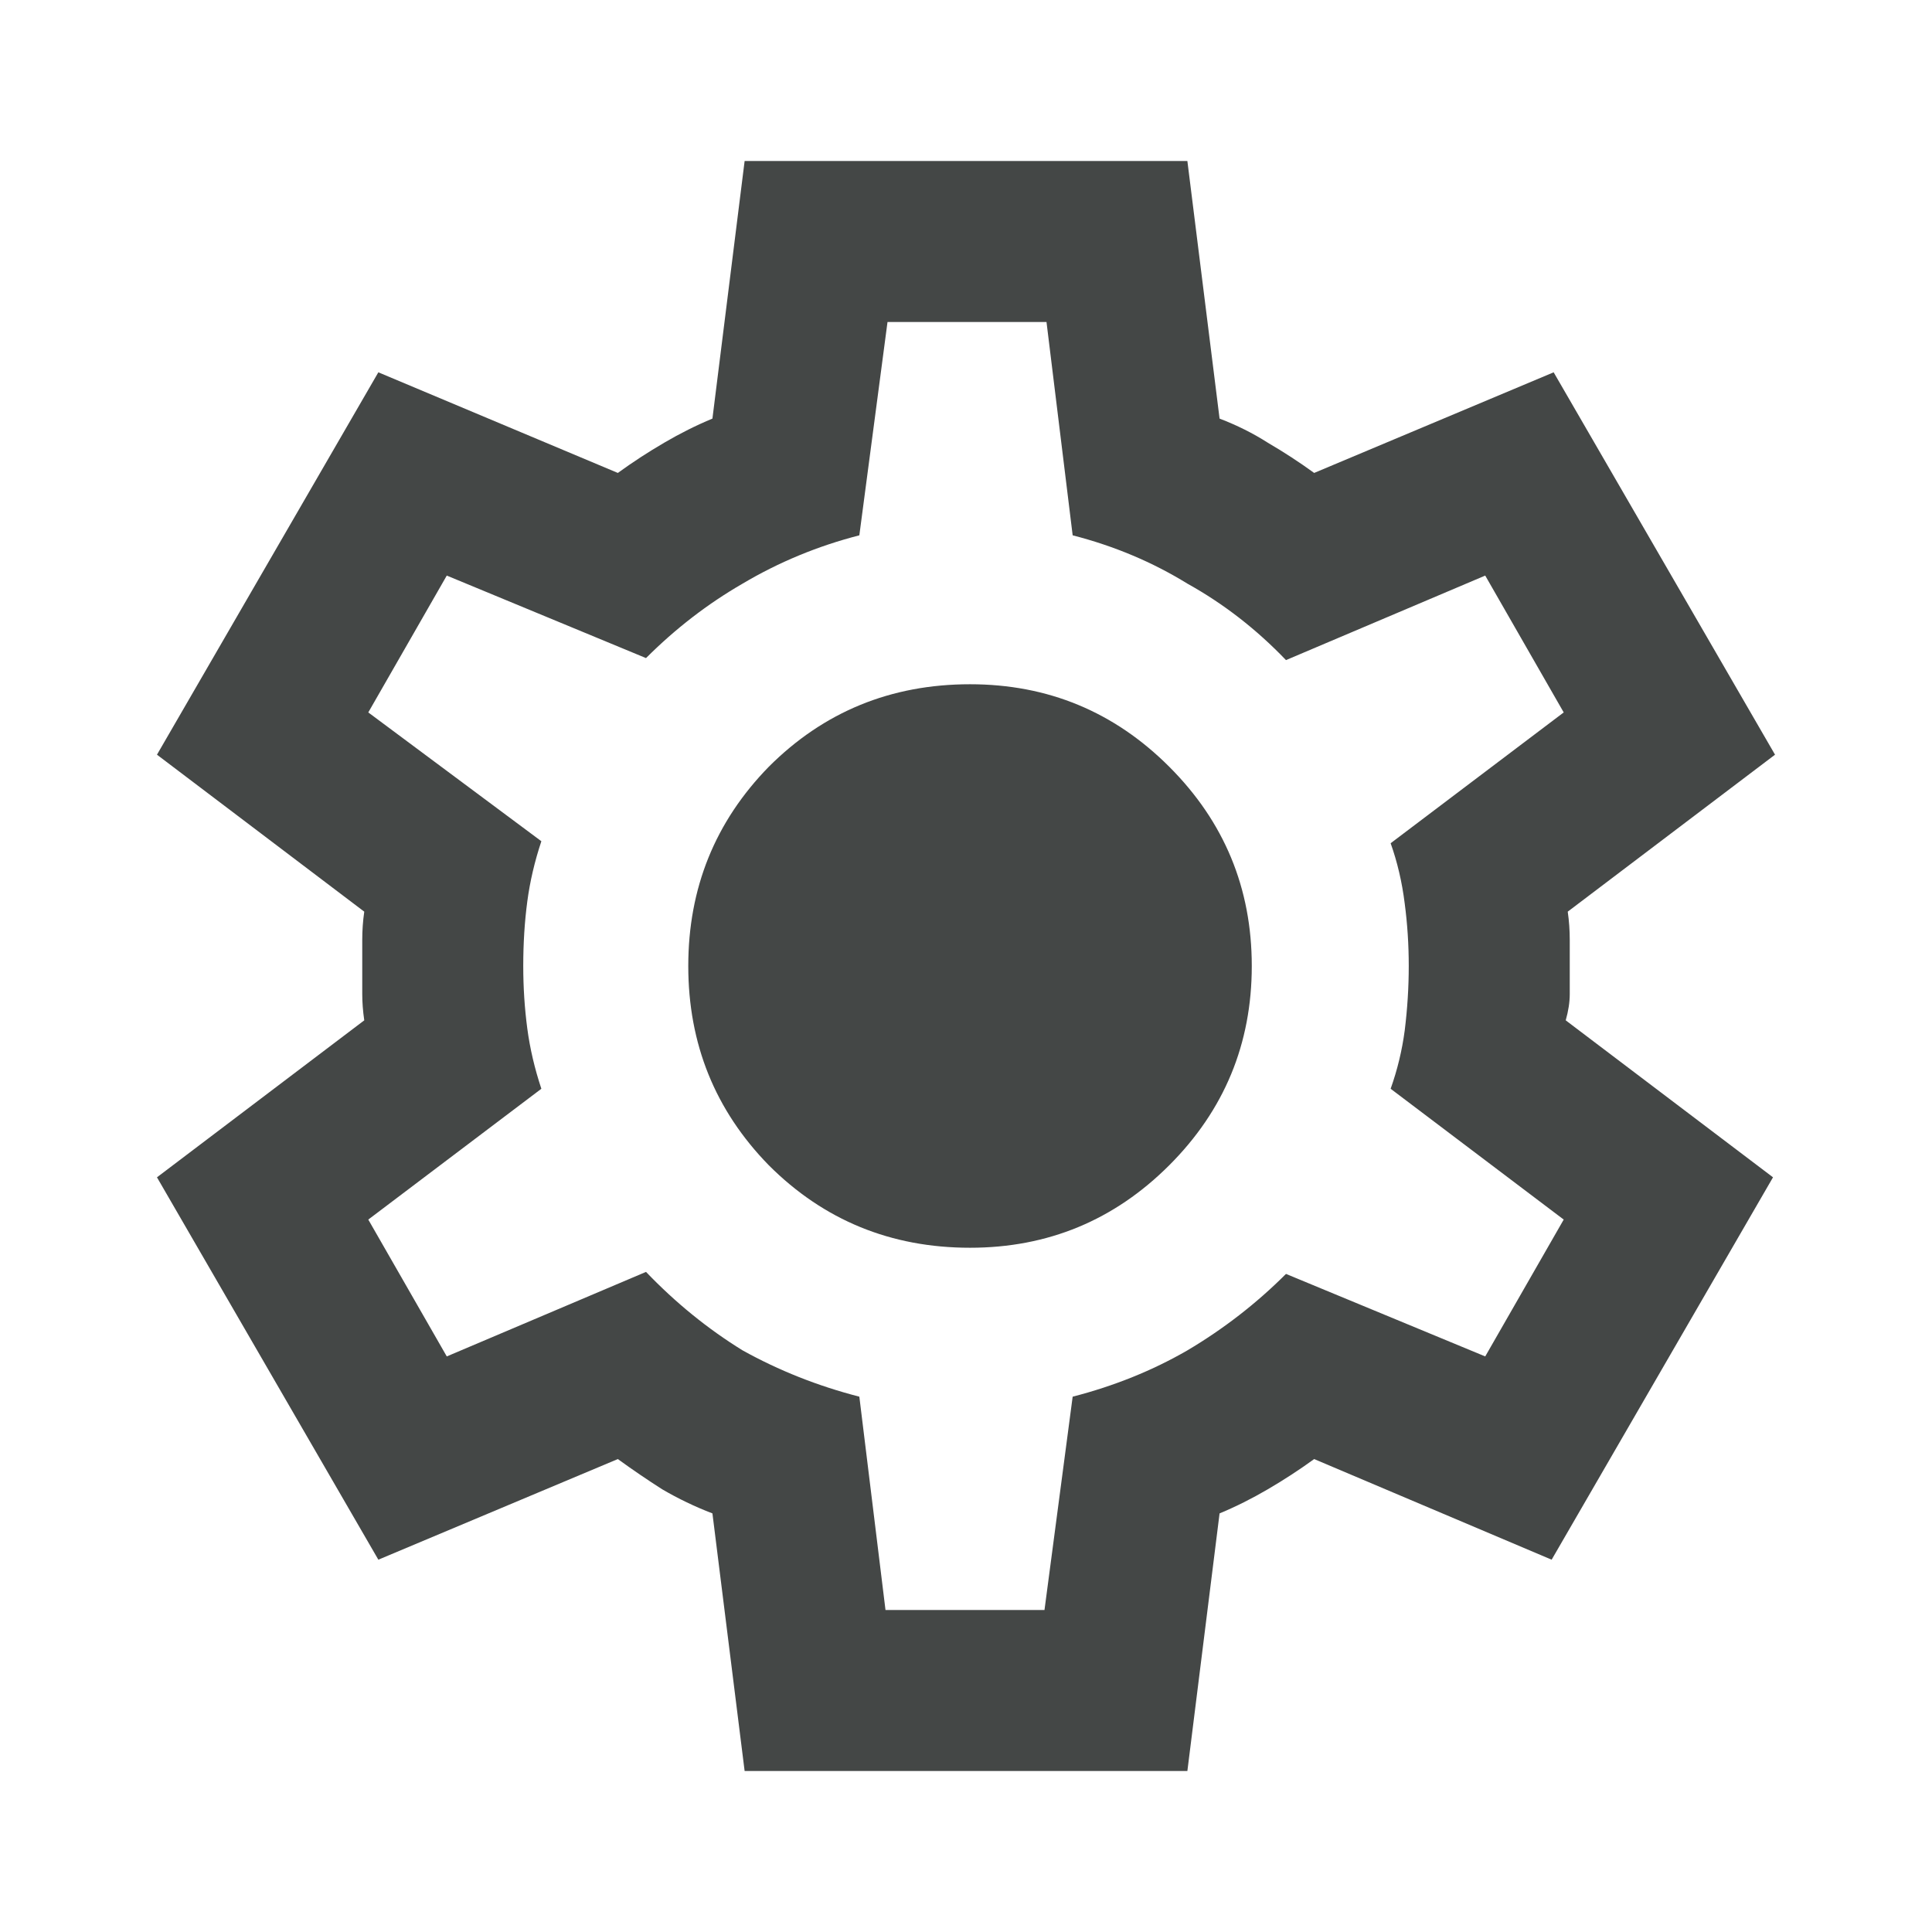 <svg width="24" height="24" viewBox="0 0 24 24" fill="none" xmlns="http://www.w3.org/2000/svg">
<g clip-path="url(#clip0_7_3)">
<path d="M9.25 22L8.85 18.8C8.633 18.717 8.425 18.617 8.225 18.5C8.042 18.383 7.858 18.258 7.675 18.125L4.7 19.375L1.95 14.625L4.525 12.675C4.508 12.558 4.5 12.45 4.5 12.35C4.5 12.233 4.5 12.117 4.5 12C4.5 11.883 4.5 11.775 4.5 11.675C4.5 11.558 4.508 11.442 4.525 11.325L1.95 9.375L4.7 4.625L7.675 5.875C7.858 5.742 8.05 5.617 8.25 5.5C8.45 5.383 8.65 5.283 8.85 5.2L9.25 2H14.75L15.15 5.2C15.367 5.283 15.567 5.383 15.75 5.5C15.95 5.617 16.142 5.742 16.325 5.875L19.3 4.625L22.05 9.375L19.475 11.325C19.492 11.442 19.5 11.558 19.5 11.675C19.5 11.775 19.5 11.883 19.5 12C19.5 12.117 19.5 12.233 19.5 12.35C19.5 12.45 19.483 12.558 19.45 12.675L22.025 14.625L19.275 19.375L16.325 18.125C16.142 18.258 15.95 18.383 15.75 18.5C15.55 18.617 15.35 18.717 15.15 18.8L14.75 22H9.25ZM11 20H12.975L13.325 17.35C13.842 17.217 14.317 17.025 14.75 16.775C15.2 16.508 15.608 16.192 15.975 15.825L18.45 16.85L19.425 15.15L17.275 13.525C17.358 13.292 17.417 13.05 17.45 12.8C17.483 12.533 17.5 12.267 17.5 12C17.5 11.733 17.483 11.475 17.45 11.225C17.417 10.958 17.358 10.708 17.275 10.475L19.425 8.85L18.45 7.15L15.975 8.2C15.608 7.817 15.2 7.5 14.75 7.25C14.317 6.983 13.842 6.783 13.325 6.65L13 4H11.025L10.675 6.65C10.158 6.783 9.675 6.983 9.225 7.25C8.792 7.5 8.392 7.808 8.025 8.175L5.55 7.15L4.575 8.85L6.725 10.45C6.642 10.7 6.583 10.95 6.55 11.2C6.517 11.45 6.5 11.717 6.5 12C6.5 12.267 6.517 12.525 6.55 12.775C6.583 13.025 6.642 13.275 6.725 13.525L4.575 15.15L5.55 16.85L8.025 15.8C8.392 16.183 8.792 16.508 9.225 16.775C9.675 17.025 10.158 17.217 10.675 17.35L11 20ZM12.05 15.5C13.017 15.5 13.842 15.158 14.525 14.475C15.208 13.792 15.55 12.967 15.55 12C15.55 11.033 15.208 10.208 14.525 9.525C13.842 8.842 13.017 8.5 12.05 8.5C11.067 8.5 10.233 8.842 9.55 9.525C8.883 10.208 8.55 11.033 8.55 12C8.55 12.967 8.883 13.792 9.55 14.475C10.233 15.158 11.067 15.5 12.05 15.5Z" fill="#444746"/>
</g>
<defs>
<clipPath id="clip0_7_3">
<rect width="24" height="24" fill="white"/>
</clipPath>
</defs>
</svg>
